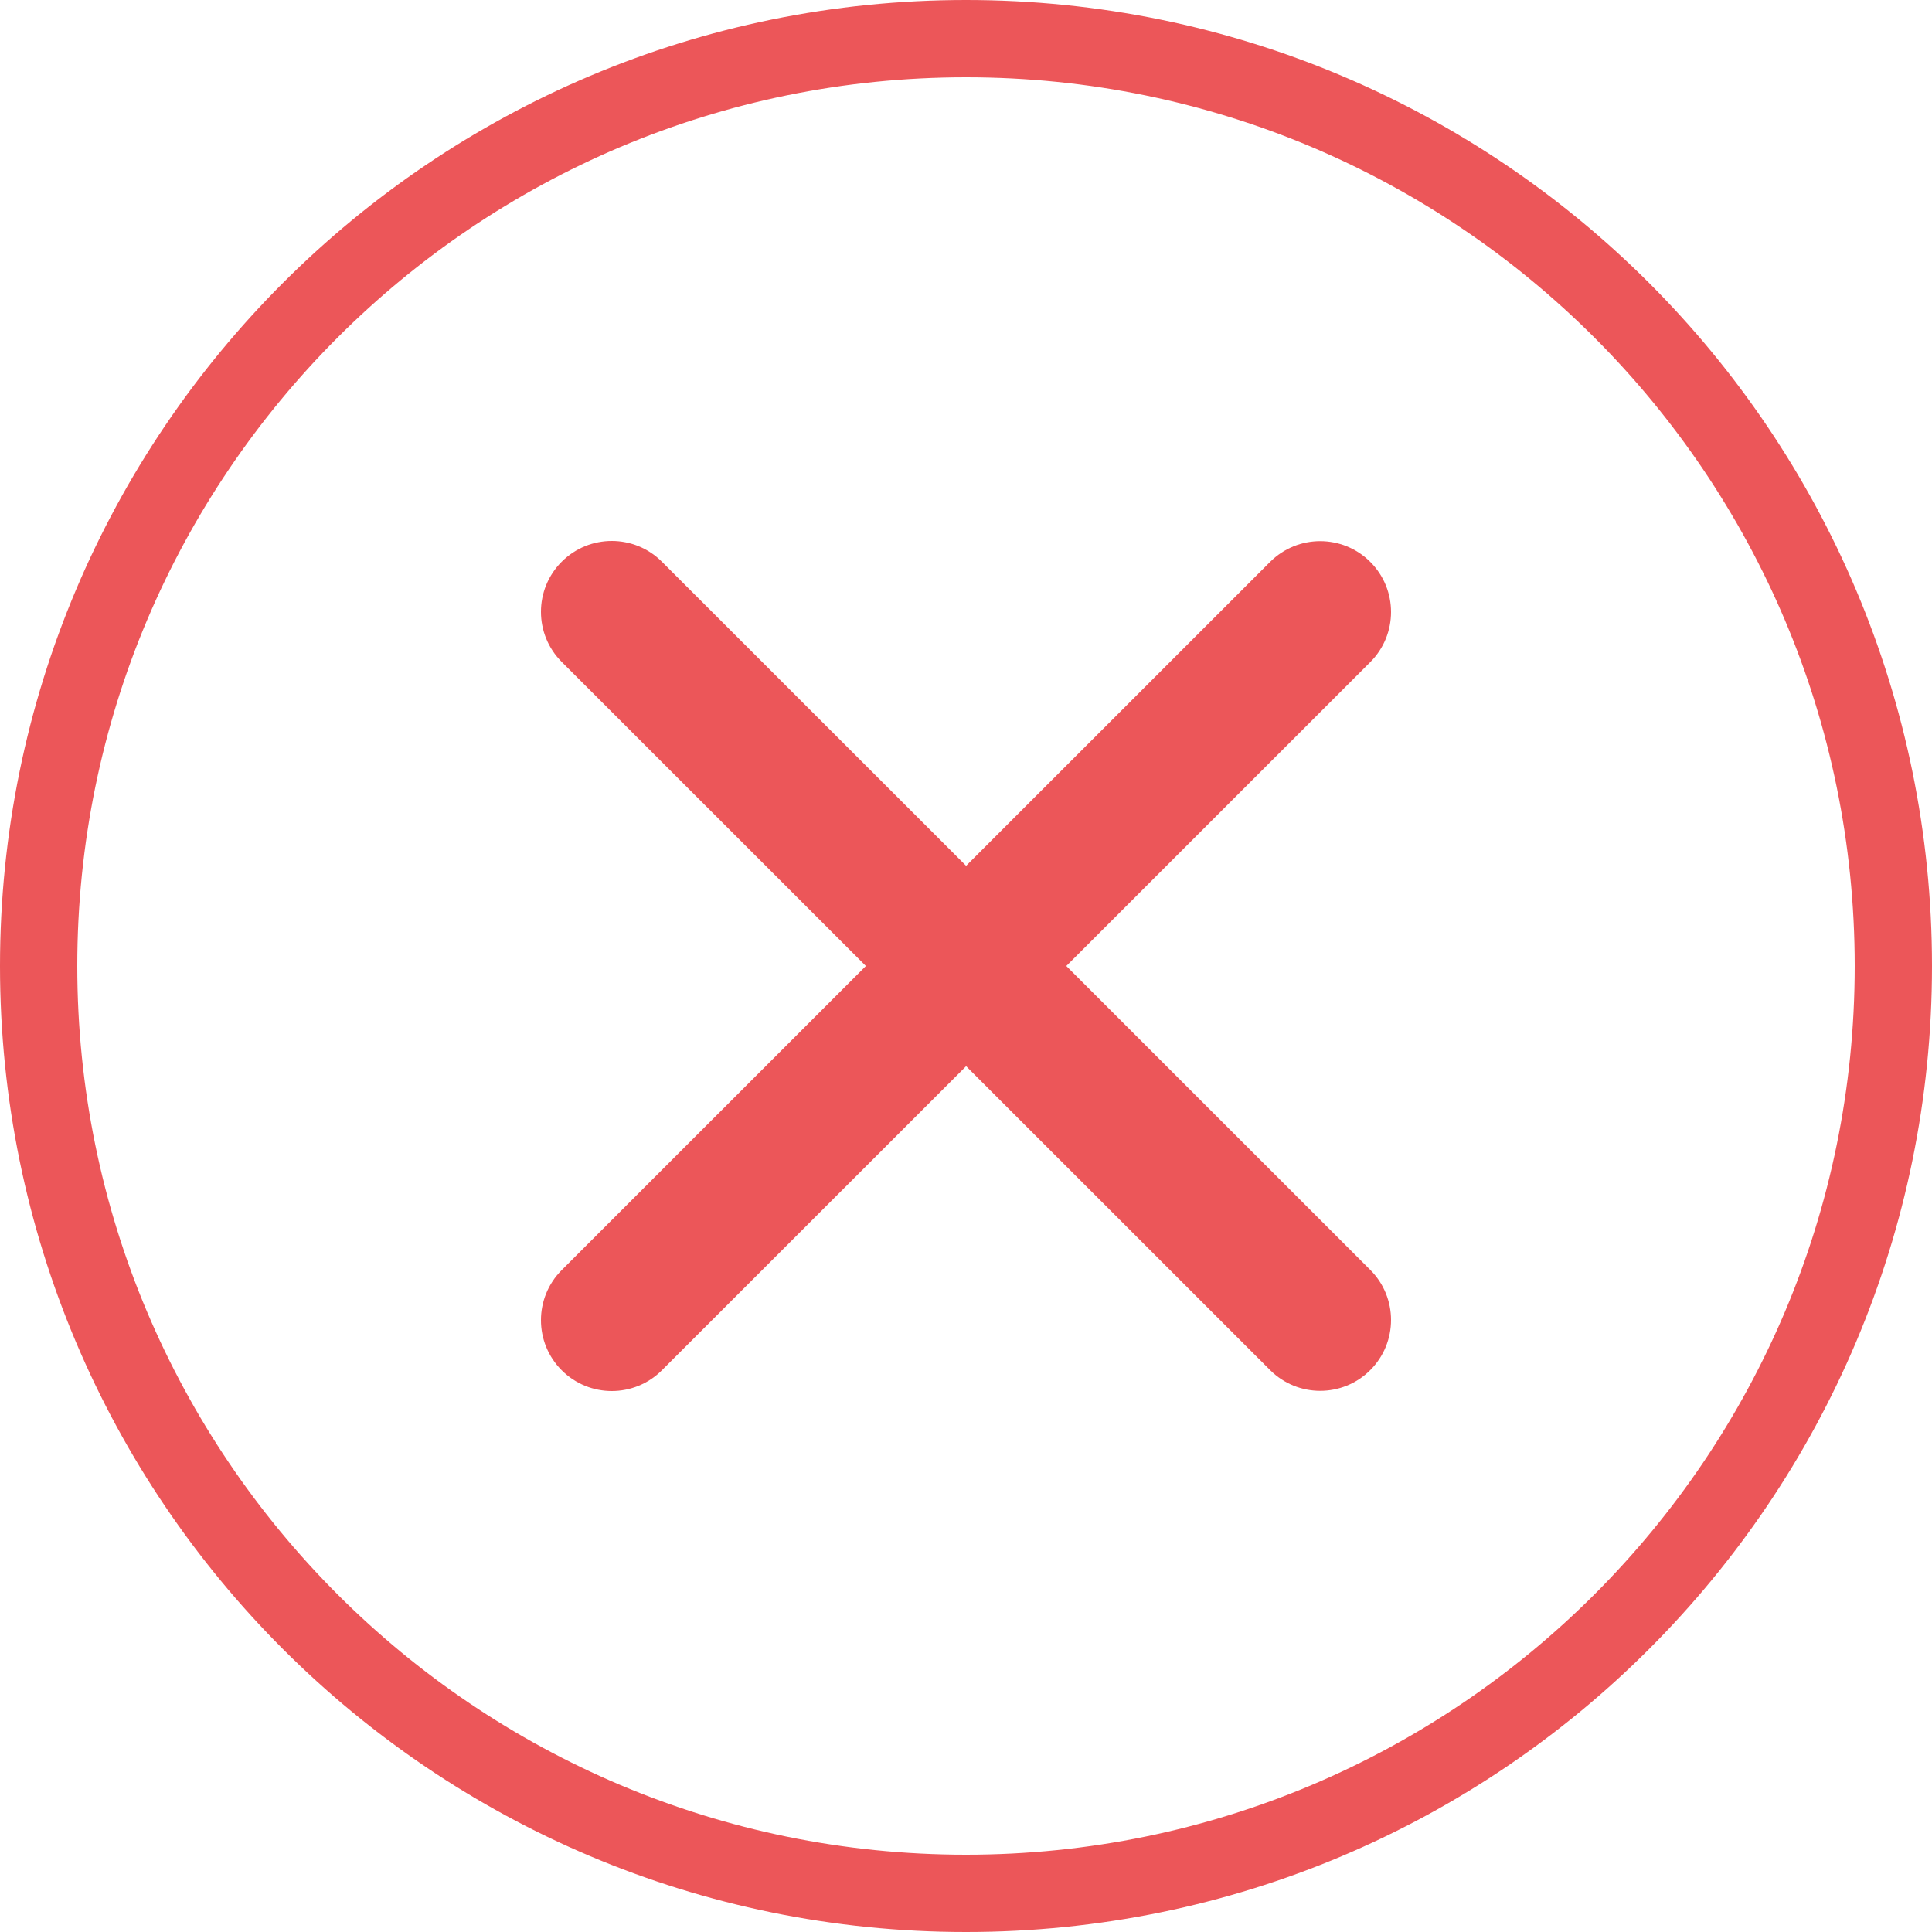 <svg width="50" height="50" viewBox="0 0 50 50" fill="none" xmlns="http://www.w3.org/2000/svg">
<path d="M49 25C49 11.745 38.255 1 25 1C11.745 1 1 11.745 1 25C1 38.255 11.745 49 25 49C38.255 49 49 38.255 49 25Z" stroke="#EC5659" stroke-width="2" stroke-linecap="round"/>
<path fill-rule="evenodd" clip-rule="evenodd" d="M14.537 17.13C13.821 16.414 13.821 15.253 14.537 14.537C15.253 13.821 16.414 13.821 17.13 14.537L25.003 22.407L32.87 14.542C33.586 13.826 34.747 13.826 35.463 14.542C36.179 15.258 36.179 16.419 35.463 17.135L27.596 25L35.463 32.865C36.179 33.581 36.179 34.742 35.463 35.458C34.747 36.174 33.586 36.174 32.87 35.458L25.003 27.593L17.13 35.463C16.414 36.179 15.253 36.179 14.537 35.463C13.821 34.747 13.821 33.586 14.537 32.87L22.409 25L14.537 17.13Z" fill="#EC5659"/>
</svg>
